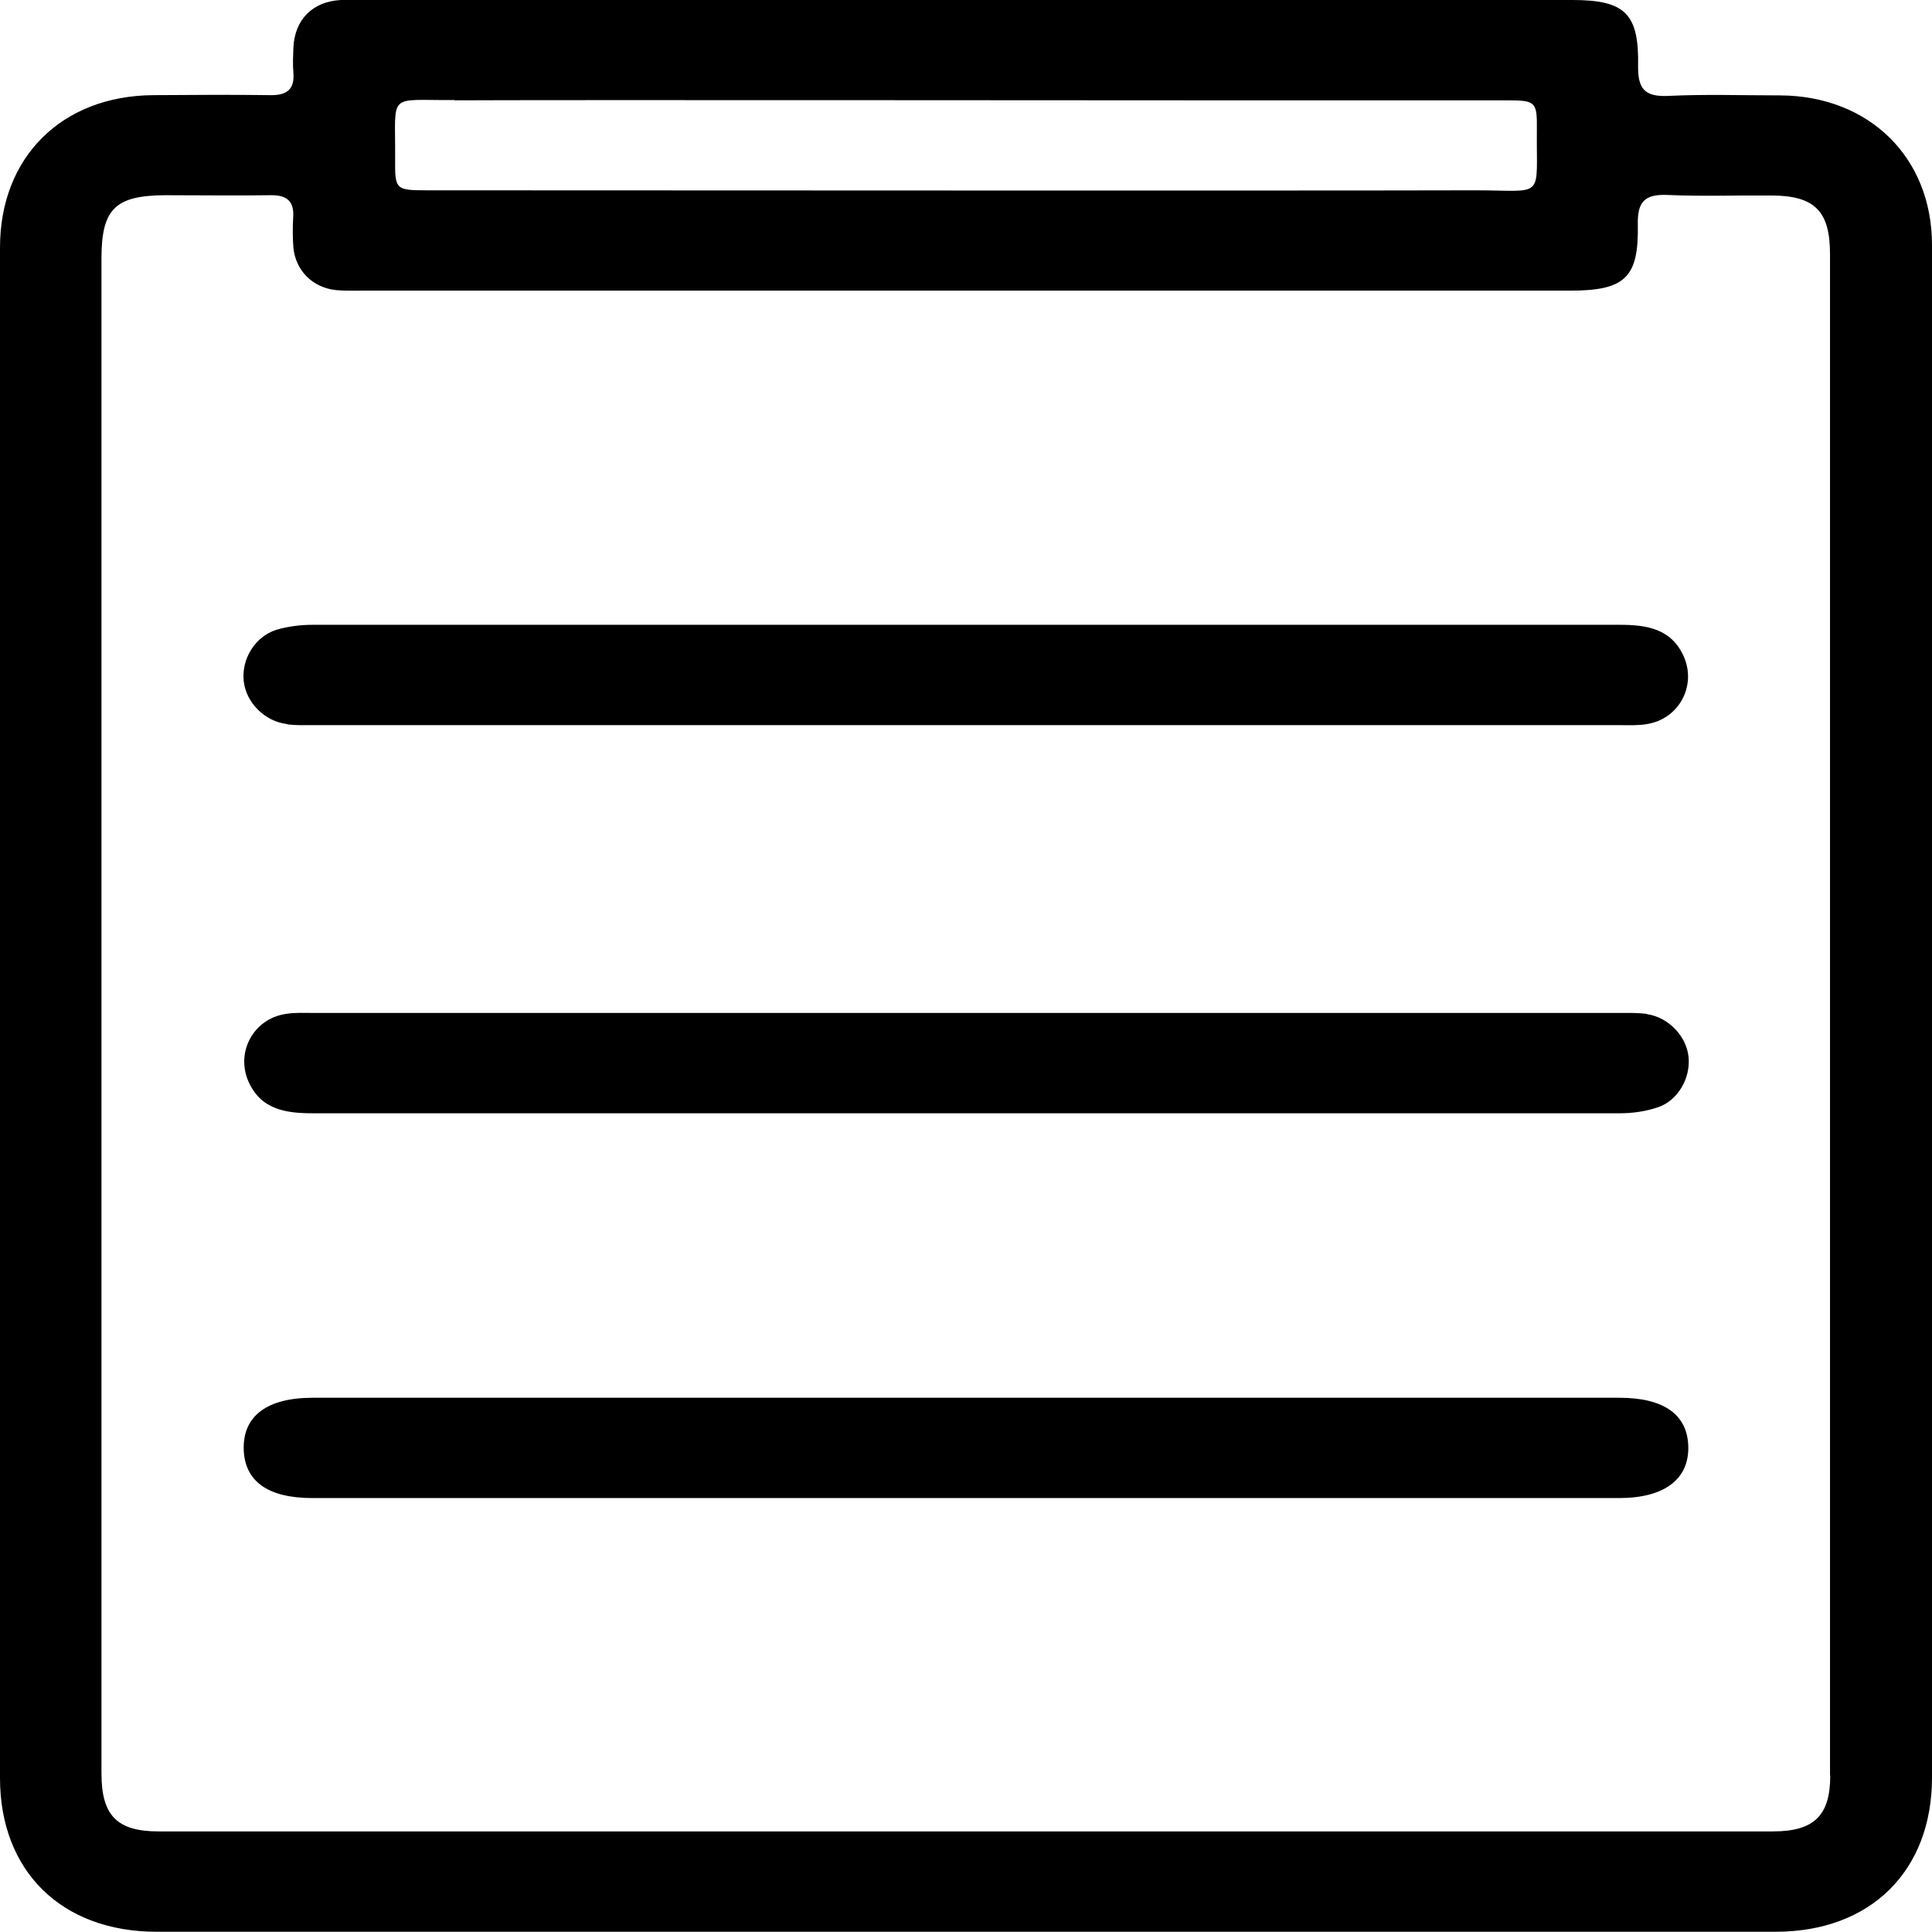 <svg xmlns="http://www.w3.org/2000/svg" fill="none" viewBox="0 0 48 48" height="48" width="48">
<g clip-path="url(#clip0_1740_7090)">
<path fill="black" d="M48 6.087C48 3.91 46.439 2.383 44.231 2.37C43.304 2.37 42.37 2.338 41.442 2.383C40.861 2.409 40.691 2.203 40.698 1.643C40.724 0.335 40.371 0 39.065 0C32.86 0 15.133 0 8.922 0C8.772 0 8.615 0 8.465 0C7.766 0.039 7.322 0.483 7.289 1.185C7.283 1.391 7.27 1.597 7.289 1.804C7.322 2.216 7.132 2.37 6.721 2.364C5.754 2.351 4.788 2.357 3.814 2.364C1.541 2.377 0 3.897 0 6.151C0 18.828 0 31.504 0 44.174C0 46.493 1.535 47.994 3.893 47.994C13.461 47.994 34.545 47.994 44.114 47.994C46.472 47.994 48 46.486 48 44.161C48 37.849 48 31.543 48 25.23C48 18.847 48 12.464 48 6.074V6.087ZM11.293 2.493C13.605 2.48 27.439 2.493 29.758 2.493C32.318 2.493 34.878 2.493 37.439 2.493C38.151 2.493 38.19 2.525 38.183 3.214C38.164 4.979 38.412 4.728 36.648 4.728C31.815 4.741 15.454 4.728 10.62 4.728C9.83 4.728 9.81 4.715 9.817 3.948C9.83 2.267 9.601 2.499 11.293 2.486V2.493ZM45.472 44.116C45.472 45.108 45.067 45.501 44.048 45.501C34.519 45.501 13.475 45.501 3.945 45.501C2.907 45.501 2.521 45.108 2.521 44.058C2.521 37.752 2.521 31.44 2.521 25.127C2.521 18.892 2.521 12.657 2.521 6.422C2.521 5.192 2.861 4.857 4.102 4.85C4.977 4.85 5.846 4.863 6.721 4.85C7.139 4.844 7.315 5.005 7.283 5.417C7.27 5.662 7.27 5.907 7.289 6.145C7.341 6.725 7.772 7.15 8.354 7.208C8.563 7.227 8.772 7.221 8.981 7.221C15.147 7.221 32.84 7.221 39.006 7.221C40.365 7.221 40.717 6.905 40.691 5.585C40.678 5.018 40.855 4.818 41.436 4.844C42.285 4.882 43.141 4.85 43.996 4.857C45.08 4.857 45.466 5.237 45.466 6.312C45.466 17.134 45.466 27.955 45.466 38.776C45.466 40.554 45.466 42.332 45.466 44.109L45.472 44.116Z"></path>
<path fill="black" d="M7.139 17.997C7.348 18.023 7.557 18.016 7.766 18.016C11.26 18.016 26.27 18.016 29.758 18.016C33.245 18.016 36.74 18.016 40.234 18.016C40.463 18.016 40.691 18.029 40.913 17.99C41.704 17.868 42.148 17.056 41.841 16.329C41.534 15.614 40.907 15.523 40.234 15.523C33.252 15.523 14.748 15.523 7.766 15.523C7.465 15.523 7.159 15.562 6.871 15.646C6.336 15.813 5.996 16.374 6.055 16.921C6.113 17.456 6.577 17.926 7.139 17.99V17.997Z"></path>
<path fill="black" d="M40.92 25.192C40.698 25.16 40.463 25.166 40.241 25.166C36.766 25.166 33.298 25.166 29.823 25.166C26.348 25.166 11.28 25.166 7.772 25.166C7.544 25.166 7.315 25.153 7.093 25.192C6.303 25.314 5.859 26.126 6.166 26.854C6.473 27.569 7.1 27.659 7.772 27.659C14.755 27.659 33.258 27.659 40.241 27.659C40.554 27.659 40.887 27.614 41.188 27.511C41.691 27.343 42.004 26.783 41.952 26.261C41.9 25.746 41.455 25.276 40.926 25.198L40.92 25.192Z"></path>
<path fill="black" d="M40.234 34.727C36.74 34.727 33.252 34.727 29.758 34.727C26.263 34.727 11.254 34.727 7.766 34.727C6.642 34.727 6.035 35.177 6.055 36.002C6.074 36.801 6.656 37.219 7.759 37.219C14.742 37.219 33.245 37.219 40.227 37.219C41.344 37.219 41.965 36.755 41.945 35.938C41.926 35.145 41.338 34.727 40.234 34.727Z"></path>
</g>
<defs>
<clipPath id="clip0_1740_7090">
<rect fill="white" height="48" width="48"></rect>
</clipPath>
</defs>
</svg>

